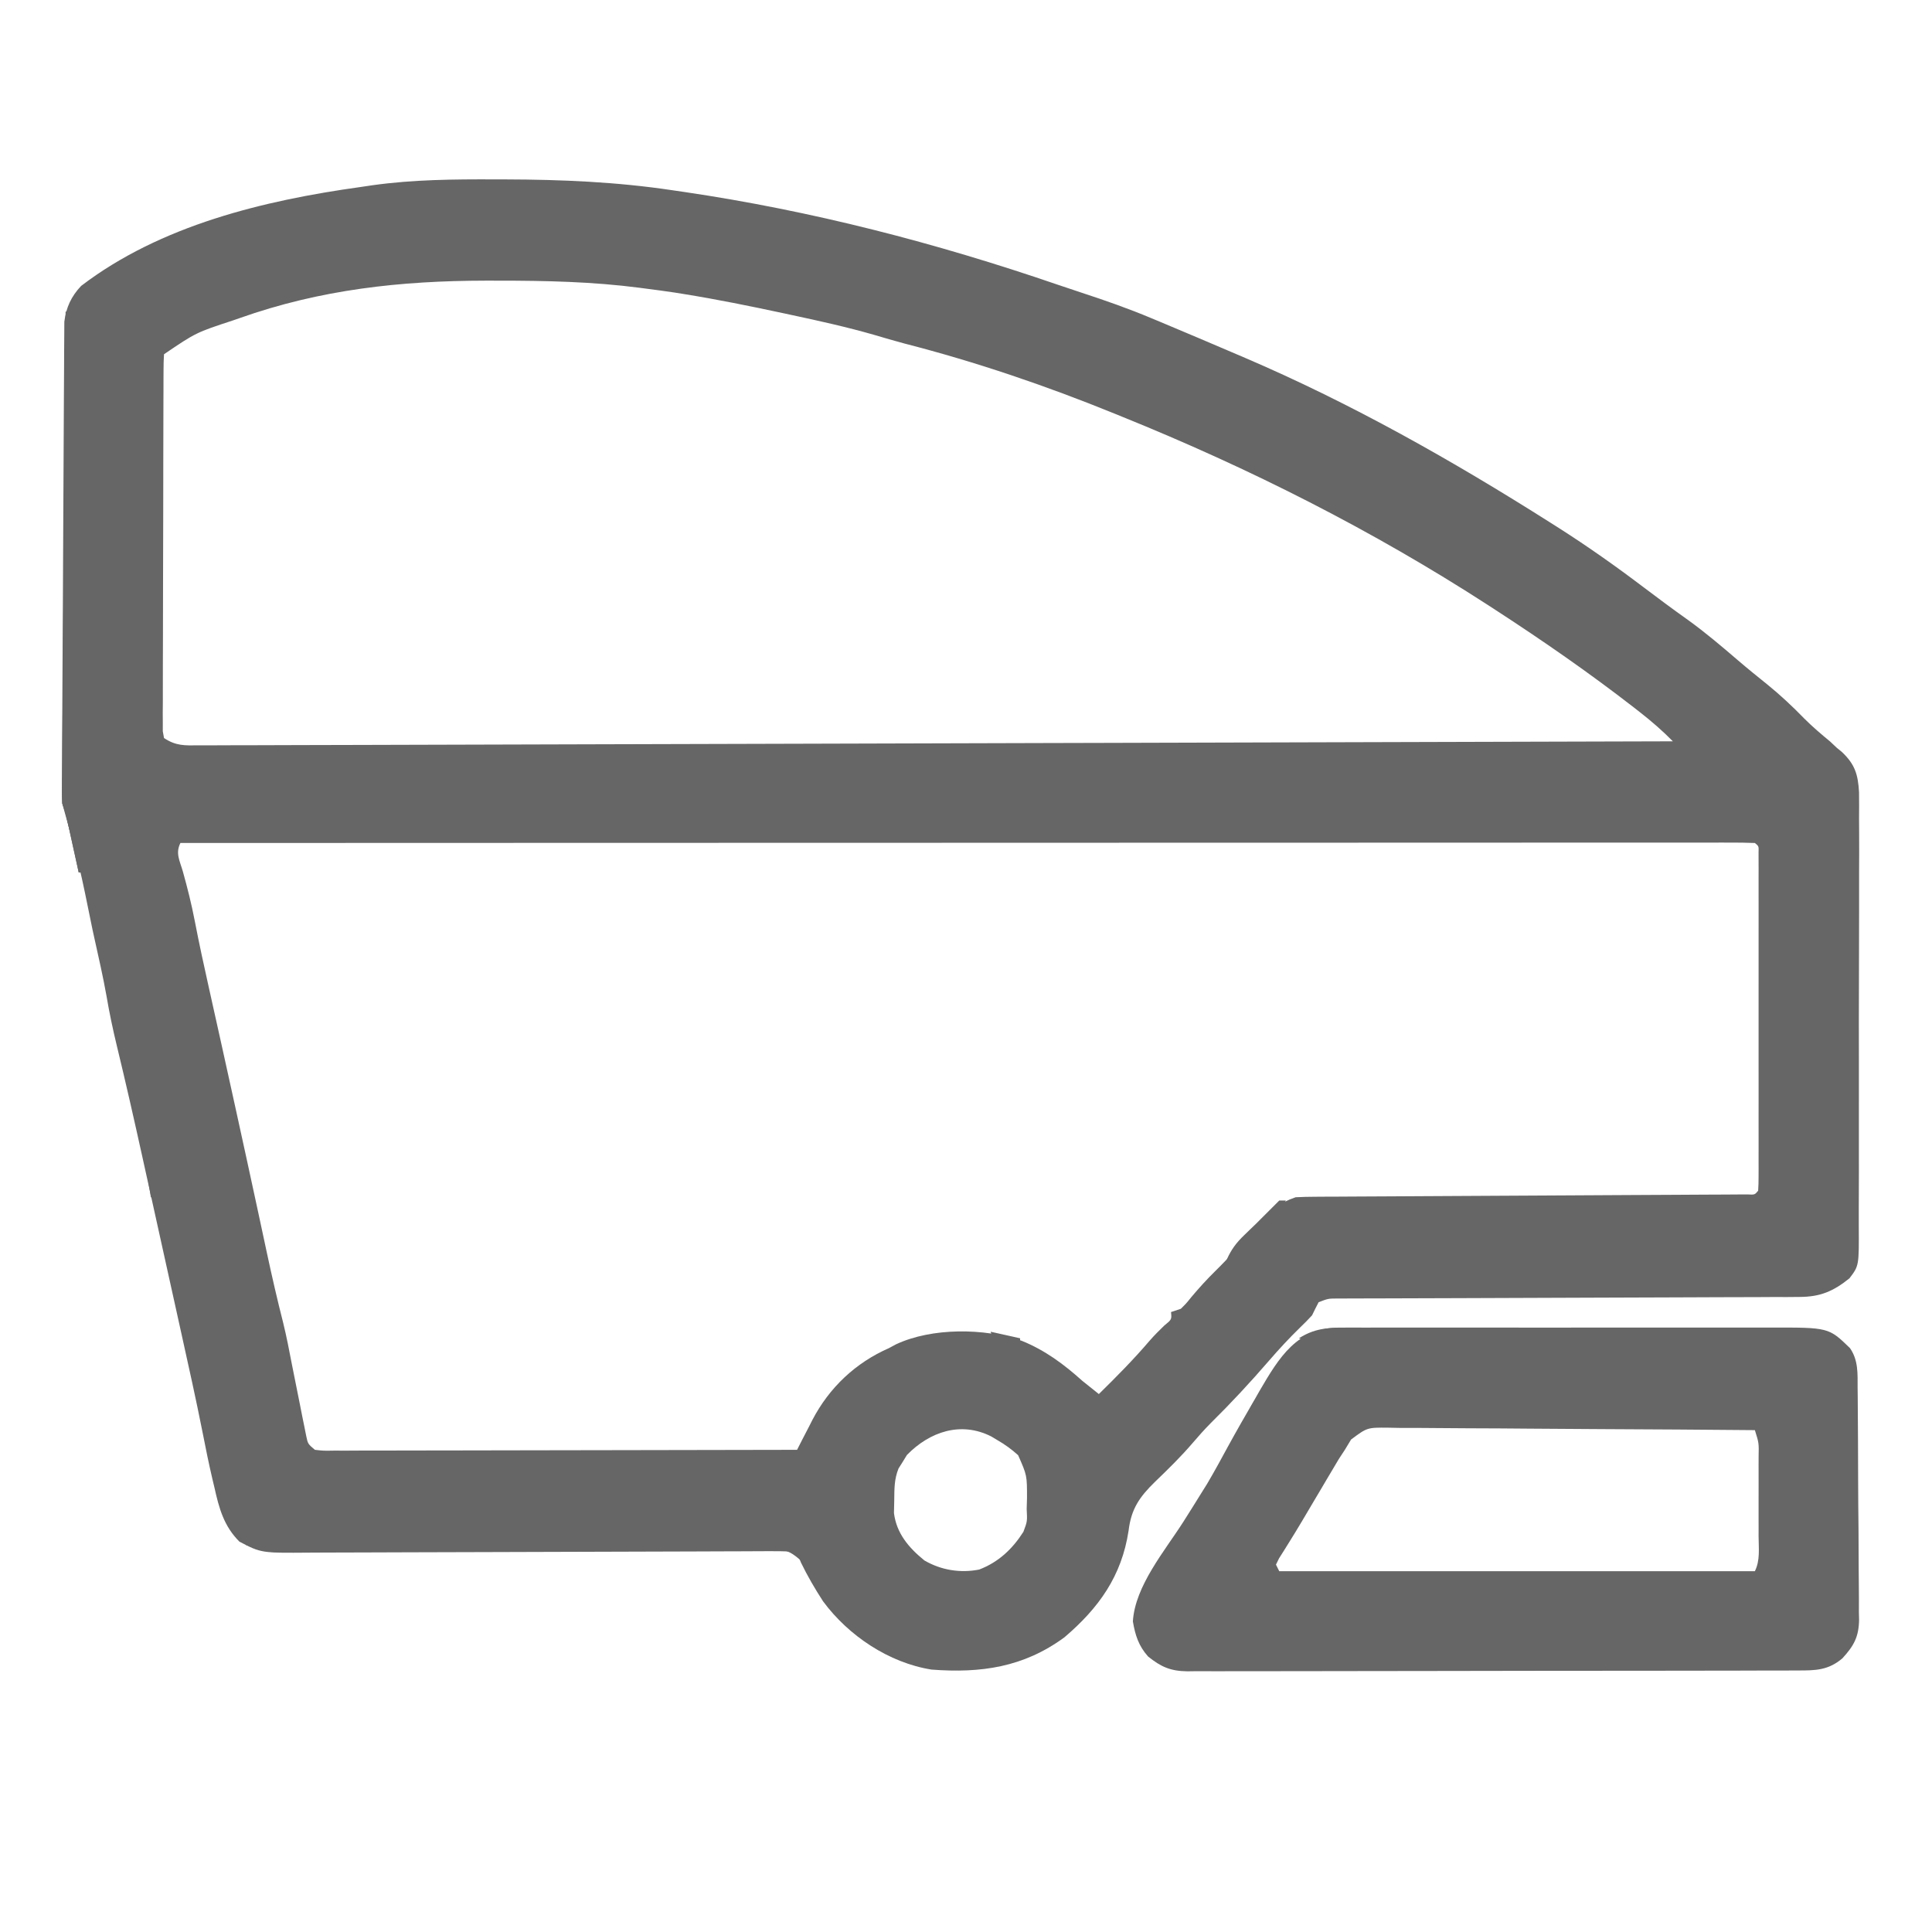 <svg version="1.1" xmlns="http://www.w3.org/2000/svg" fill="#666666" viewBox="0 0 589 589" width="60" height="60">
	<path d="M0 0 C1.621 0.003 1.621 0.003 3.276 0.006 C20.446 0.054 37.245 0.762 54.25 3.312 C55.434 3.484 56.617 3.656 57.837 3.833 C96.755 9.576 134.522 19.344 171.706 32.107 C174.172 32.946 176.639 33.773 179.114 34.584 C186.266 36.93 193.31 39.395 200.25 42.312 C201.212 42.713 202.173 43.113 203.164 43.525 C210.876 46.748 218.564 50.027 226.25 53.312 C227.097 53.674 227.944 54.035 228.817 54.408 C261.299 68.329 292.062 85.73 321.875 104.625 C322.763 105.188 323.651 105.75 324.566 106.33 C333.368 111.95 341.867 117.941 350.188 124.25 C354.732 127.684 359.294 131.076 363.938 134.375 C369.205 138.182 374.118 142.346 379.043 146.578 C382 149.116 385.023 151.562 388.062 154 C392.077 157.264 395.751 160.696 399.348 164.41 C401.833 166.895 404.487 169.142 407.195 171.379 C407.873 172.017 408.551 172.655 409.25 173.312 C409.741 173.711 410.231 174.11 410.736 174.521 C414.744 178.297 415.7 181.375 416.005 186.846 C416.038 189.527 416.038 192.194 416.01 194.873 C416.017 196.352 416.026 197.831 416.037 199.31 C416.061 203.312 416.046 207.314 416.023 211.316 C416.004 215.511 416.015 219.705 416.022 223.9 C416.028 230.942 416.01 237.983 415.977 245.025 C415.94 253.16 415.942 261.295 415.964 269.43 C415.985 277.265 415.978 285.101 415.958 292.936 C415.95 296.267 415.952 299.597 415.962 302.927 C415.973 306.85 415.958 310.772 415.925 314.695 C415.917 316.133 415.917 317.57 415.927 319.008 C415.998 331.206 415.998 331.206 413.084 335.027 C408.168 338.992 404.18 340.685 397.854 340.704 C396.588 340.716 395.322 340.727 394.018 340.738 C392.627 340.735 391.237 340.732 389.847 340.729 C388.373 340.736 386.899 340.745 385.425 340.755 C381.434 340.778 377.443 340.783 373.451 340.786 C369.272 340.791 365.094 340.815 360.915 340.836 C353.004 340.875 345.092 340.899 337.18 340.917 C323.001 340.951 308.822 341.009 294.643 341.071 C289.666 341.093 284.69 341.108 279.713 341.118 C276.622 341.125 273.531 341.136 270.44 341.148 C269.004 341.152 267.569 341.155 266.133 341.156 C264.177 341.158 262.221 341.166 260.265 341.174 C259.169 341.177 258.074 341.18 256.945 341.182 C254.15 341.196 254.15 341.196 251.25 342.312 C250.559 343.633 249.895 344.969 249.25 346.312 C248.067 347.607 246.833 348.854 245.562 350.062 C242.231 353.31 239.129 356.663 236.09 360.184 C230.408 366.758 224.542 373.074 218.355 379.176 C216.459 381.1 214.688 383.069 212.938 385.125 C209.344 389.336 205.415 393.181 201.425 397.013 C196.623 401.702 194.107 405.312 193.312 412 C191.203 425.79 184.284 435.507 173.734 444.492 C161.281 453.617 148.284 455.454 133.25 454.312 C120.264 452.255 107.903 443.977 100.176 433.5 C97.696 429.673 95.426 425.792 93.438 421.688 C92.479 419.177 92.479 419.177 90.25 418.312 C88.165 418.225 86.076 418.204 83.989 418.212 C83.34 418.214 82.69 418.215 82.021 418.216 C79.835 418.222 77.649 418.234 75.462 418.247 C73.899 418.252 72.335 418.256 70.771 418.261 C67.398 418.271 64.025 418.284 60.652 418.298 C55.315 418.321 49.977 418.335 44.64 418.346 C29.461 418.38 14.282 418.421 -0.897 418.484 C-9.276 418.518 -17.655 418.542 -26.033 418.554 C-30.467 418.561 -34.9 418.573 -39.334 418.599 C-43.509 418.623 -47.683 418.634 -51.857 418.634 C-53.386 418.636 -54.915 418.643 -56.443 418.657 C-71.113 418.778 -71.113 418.778 -77.75 415.312 C-82.47 410.624 -83.97 405.166 -85.375 398.812 C-85.661 397.618 -85.661 397.618 -85.953 396.398 C-87.092 391.556 -88.076 386.688 -89.031 381.807 C-91.021 371.773 -93.25 361.792 -95.461 351.805 C-95.916 349.747 -96.37 347.688 -96.825 345.63 C-97.773 341.335 -98.723 337.041 -99.674 332.746 C-100.878 327.304 -102.08 321.862 -103.281 316.419 C-104.218 312.172 -105.157 307.925 -106.097 303.678 C-106.54 301.675 -106.982 299.671 -107.424 297.668 C-109.894 286.473 -112.428 275.299 -115.128 264.158 C-116.344 259.12 -117.411 254.091 -118.275 248.979 C-119.353 242.93 -120.741 236.938 -122.062 230.938 C-122.216 230.24 -122.369 229.543 -122.526 228.824 C-126.47 209.386 -126.47 209.386 -131.75 190.312 C-131.836 188.309 -131.861 186.303 -131.852 184.298 C-131.85 183.04 -131.847 181.782 -131.844 180.487 C-131.836 179.09 -131.828 177.694 -131.819 176.298 C-131.814 174.829 -131.809 173.361 -131.805 171.892 C-131.791 167.9 -131.771 163.908 -131.748 159.917 C-131.734 157.422 -131.722 154.928 -131.71 152.434 C-131.671 144.63 -131.628 136.826 -131.58 129.022 C-131.524 120.015 -131.481 111.007 -131.449 101.999 C-131.424 95.036 -131.387 88.073 -131.342 81.11 C-131.315 76.951 -131.293 72.793 -131.283 68.635 C-131.273 64.722 -131.249 60.809 -131.214 56.896 C-131.204 55.462 -131.198 54.028 -131.198 52.594 C-131.198 50.632 -131.177 48.67 -131.155 46.708 C-131.15 45.612 -131.144 44.515 -131.138 43.385 C-130.589 39.033 -129.031 35.668 -126.016 32.477 C-101.819 14.001 -70.363 6.431 -40.75 2.312 C-39.551 2.135 -38.352 1.958 -37.116 1.775 C-24.759 0.056 -12.459 -0.044 0 0 Z M-77.75 42.312 C-78.391 42.534 -79.032 42.756 -79.692 42.985 C-91.013 46.707 -91.013 46.707 -100.75 53.312 C-100.852 54.826 -100.885 56.344 -100.89 57.861 C-100.896 58.844 -100.902 59.827 -100.908 60.84 C-100.909 61.927 -100.91 63.014 -100.911 64.135 C-100.916 65.273 -100.921 66.411 -100.926 67.583 C-100.941 71.367 -100.948 75.15 -100.953 78.934 C-100.959 81.551 -100.965 84.167 -100.97 86.784 C-100.98 91.575 -100.986 96.366 -100.989 101.156 C-100.993 108.216 -101.011 115.276 -101.04 122.337 C-101.064 128.443 -101.072 134.55 -101.074 140.656 C-101.077 143.259 -101.085 145.861 -101.098 148.464 C-101.115 152.096 -101.113 155.728 -101.106 159.361 C-101.116 160.446 -101.125 161.532 -101.134 162.65 C-101.129 163.636 -101.123 164.621 -101.117 165.637 C-101.119 166.497 -101.12 167.356 -101.122 168.242 C-100.999 168.925 -100.876 169.609 -100.75 170.312 C-97.107 172.741 -94.451 172.583 -90.244 172.543 C-89.469 172.544 -88.694 172.544 -87.895 172.545 C-85.277 172.544 -82.658 172.53 -80.04 172.515 C-78.152 172.512 -76.265 172.509 -74.377 172.508 C-69.173 172.501 -63.969 172.482 -58.766 172.46 C-53.16 172.439 -47.555 172.43 -41.95 172.419 C-32.233 172.399 -22.515 172.371 -12.798 172.339 C1.251 172.292 15.301 172.256 29.35 172.222 C52.143 172.168 74.935 172.105 97.728 172.036 C119.873 171.969 142.018 171.907 164.163 171.85 C165.187 171.847 165.187 171.847 166.231 171.844 C173.084 171.827 179.937 171.809 186.789 171.792 C244.276 171.645 301.763 171.484 359.25 171.312 C356.058 168.068 352.71 165.173 349.125 162.375 C348.519 161.901 347.913 161.427 347.288 160.939 C333.726 150.422 319.638 140.659 305.25 131.312 C304.491 130.819 303.732 130.325 302.95 129.817 C267.737 107.017 230.122 88.018 191.25 72.312 C190.477 71.997 189.703 71.682 188.906 71.357 C168.066 62.886 146.721 55.616 124.931 50.028 C121.849 49.205 118.795 48.3 115.734 47.398 C107.381 44.999 98.934 43.129 90.438 41.312 C89.63 41.139 88.823 40.965 87.992 40.786 C77.905 38.623 67.813 36.574 57.625 34.938 C56.736 34.794 55.847 34.651 54.93 34.504 C52.041 34.066 49.149 33.682 46.25 33.312 C45.616 33.228 44.982 33.144 44.329 33.057 C29.901 31.173 15.537 30.872 1 30.875 C-0.188 30.874 -1.376 30.873 -2.599 30.872 C-28.642 30.905 -53.052 33.556 -77.75 42.312 Z M-95.75 202.312 C-97.316 205.444 -95.953 207.696 -95 211 C-93.604 215.997 -92.356 220.964 -91.375 226.062 C-90.075 232.799 -88.624 239.492 -87.125 246.188 C-84.518 257.849 -81.937 269.516 -79.375 281.188 C-79.185 282.052 -78.995 282.917 -78.799 283.808 C-76.681 293.45 -74.576 303.095 -72.5 312.746 C-72.229 314.003 -72.229 314.003 -71.953 315.286 C-71.1 319.251 -70.248 323.218 -69.401 327.185 C-67.862 334.362 -66.228 341.499 -64.414 348.612 C-63.38 352.818 -62.565 357.059 -61.75 361.312 C-60.929 365.482 -60.092 369.648 -59.25 373.812 C-59.037 374.895 -58.825 375.978 -58.605 377.094 C-58.395 378.125 -58.185 379.156 -57.969 380.219 C-57.782 381.15 -57.596 382.081 -57.404 383.041 C-56.898 385.487 -56.898 385.487 -54.75 387.312 C-52.09 387.612 -52.09 387.612 -48.929 387.553 C-47.069 387.557 -47.069 387.557 -45.172 387.561 C-43.791 387.554 -42.41 387.547 -41.029 387.54 C-39.58 387.539 -38.132 387.539 -36.683 387.54 C-32.743 387.541 -28.803 387.529 -24.864 387.515 C-20.749 387.503 -16.634 387.502 -12.52 387.499 C-4.725 387.493 3.07 387.477 10.865 387.457 C19.738 387.434 28.611 387.423 37.484 387.413 C55.739 387.392 73.995 387.357 92.25 387.312 C92.764 386.301 93.279 385.289 93.809 384.247 C94.509 382.896 95.209 381.546 95.91 380.195 C96.246 379.531 96.582 378.867 96.928 378.183 C102.071 368.343 110.06 360.79 120.25 356.312 C120.974 355.923 121.699 355.534 122.445 355.133 C133.409 350.021 149.334 350.165 160.703 354.062 C167.848 356.947 173.563 361.204 179.25 366.312 C180.91 367.654 182.575 368.99 184.25 370.312 C189.603 365.056 194.842 359.778 199.711 354.066 C201.139 352.439 202.625 350.935 204.188 349.438 C206.482 347.567 206.482 347.567 206.25 345.312 C207.24 344.983 208.23 344.652 209.25 344.312 C210.896 342.688 210.896 342.688 212.5 340.688 C214.824 337.944 217.179 335.326 219.75 332.812 C224.253 328.38 228.477 323.696 232.25 318.625 C235.573 314.783 239.423 311.921 244.25 310.312 C246.138 310.212 248.029 310.17 249.919 310.161 C251.69 310.148 251.69 310.148 253.497 310.136 C254.793 310.132 256.09 310.127 257.426 310.123 C258.804 310.115 260.182 310.107 261.561 310.098 C264.528 310.08 267.496 310.065 270.464 310.052 C275.152 310.032 279.841 310.004 284.529 309.975 C295.325 309.91 306.121 309.855 316.917 309.799 C326.816 309.749 336.715 309.696 346.613 309.635 C351.279 309.607 355.944 309.583 360.609 309.563 C363.505 309.55 366.4 309.532 369.296 309.514 C371.288 309.502 373.281 309.496 375.274 309.489 C377.037 309.477 377.037 309.477 378.835 309.464 C379.863 309.459 380.89 309.454 381.949 309.448 C384.214 309.57 384.214 309.57 385.25 308.312 C385.348 306.949 385.376 305.58 385.377 304.213 C385.381 302.888 385.381 302.888 385.386 301.536 C385.384 300.559 385.381 299.582 385.379 298.576 C385.381 297.554 385.383 296.531 385.385 295.477 C385.389 292.079 385.386 288.68 385.383 285.281 C385.383 282.931 385.384 280.581 385.386 278.23 C385.387 273.297 385.385 268.364 385.38 263.431 C385.375 257.092 385.378 250.753 385.384 244.414 C385.388 239.558 385.386 234.703 385.384 229.848 C385.383 227.509 385.384 225.171 385.386 222.833 C385.389 219.572 385.385 216.31 385.379 213.049 C385.382 211.584 385.382 211.584 385.386 210.089 C385.383 209.206 385.38 208.322 385.377 207.412 C385.377 206.64 385.376 205.868 385.376 205.073 C385.441 203.285 385.441 203.285 384.25 202.312 C381.701 202.214 379.18 202.181 376.631 202.189 C375.819 202.188 375.007 202.187 374.171 202.186 C371.417 202.183 368.662 202.188 365.907 202.192 C363.926 202.192 361.946 202.191 359.965 202.19 C354.494 202.187 349.024 202.191 343.553 202.196 C337.664 202.201 331.775 202.199 325.887 202.199 C315.008 202.198 304.129 202.202 293.251 202.208 C283.203 202.213 273.155 202.217 263.108 202.218 C262.11 202.218 262.11 202.218 261.091 202.218 C257.713 202.218 254.334 202.218 250.955 202.219 C227.002 202.221 203.049 202.228 179.096 202.237 C155.822 202.246 132.548 202.253 109.273 202.258 C108.198 202.258 108.198 202.258 107.1 202.258 C99.9 202.259 92.7 202.261 85.499 202.262 C70.831 202.264 56.162 202.267 41.493 202.27 C40.818 202.27 40.144 202.27 39.449 202.271 C-5.617 202.28 -50.684 202.296 -95.75 202.312 Z M125.75 388.875 C125.255 389.679 124.76 390.484 124.25 391.312 C123.72 392.15 123.72 392.15 123.18 393.004 C121.864 396.27 121.91 399.177 121.875 402.688 C121.847 403.974 121.818 405.26 121.789 406.586 C122.557 412.792 126.322 417.187 131.07 421.039 C136.138 424 142.026 424.95 147.777 423.812 C153.66 421.56 157.876 417.584 161.25 412.312 C162.447 409.119 162.447 409.119 162.25 405.312 C162.298 403.677 162.298 403.677 162.348 402.008 C162.356 395.113 162.356 395.113 159.645 388.957 C157.609 387.111 155.624 385.691 153.25 384.312 C152.357 383.779 152.357 383.779 151.445 383.234 C142.197 378.546 132.673 381.779 125.75 388.875 Z " transform="translate(150.75,54.688)"/>
	<path d="M0 0 C1.259 -0.006 2.518 -0.011 3.815 -0.017 C5.202 -0.013 6.59 -0.009 7.977 -0.005 C9.445 -0.008 10.912 -0.011 12.379 -0.015 C16.358 -0.025 20.338 -0.021 24.317 -0.015 C28.486 -0.01 32.655 -0.014 36.823 -0.017 C43.826 -0.021 50.828 -0.016 57.831 -0.007 C65.918 0.004 74.005 0.001 82.092 -0.01 C89.042 -0.02 95.991 -0.021 102.941 -0.016 C107.089 -0.012 111.237 -0.012 115.385 -0.019 C119.287 -0.024 123.189 -0.02 127.091 -0.009 C128.52 -0.006 129.949 -0.007 131.378 -0.011 C149.25 -0.062 149.25 -0.062 155.751 6.254 C158.328 10 158.061 14.022 158.074 18.4 C158.088 19.627 158.088 19.627 158.104 20.88 C158.133 23.584 158.146 26.288 158.158 28.992 C158.169 30.875 158.181 32.759 158.192 34.642 C158.213 38.59 158.225 42.539 158.232 46.487 C158.243 51.538 158.291 56.588 158.348 61.638 C158.385 65.529 158.395 69.419 158.398 73.31 C158.404 75.172 158.42 77.033 158.447 78.894 C158.481 81.504 158.477 84.111 158.464 86.72 C158.483 87.483 158.501 88.247 158.52 89.033 C158.439 94.27 156.954 96.985 153.429 100.827 C149.129 104.484 145.206 104.544 139.718 104.521 C138.902 104.526 138.086 104.53 137.245 104.535 C134.508 104.548 131.771 104.546 129.033 104.544 C127.072 104.55 125.11 104.557 123.149 104.565 C117.819 104.583 112.488 104.587 107.157 104.588 C102.709 104.59 98.261 104.598 93.812 104.605 C83.318 104.621 72.824 104.626 62.33 104.625 C51.501 104.623 40.672 104.644 29.843 104.676 C20.548 104.702 11.254 104.713 1.96 104.712 C-3.593 104.711 -9.145 104.717 -14.697 104.738 C-19.919 104.757 -25.141 104.758 -30.363 104.743 C-32.279 104.741 -34.196 104.746 -36.112 104.758 C-38.729 104.773 -41.345 104.764 -43.961 104.748 C-44.719 104.759 -45.477 104.769 -46.258 104.78 C-51.39 104.713 -54.275 103.453 -58.249 100.254 C-61.119 97.031 -62.157 93.793 -62.874 89.566 C-62.212 78.756 -53.169 68.109 -47.486 59.198 C-45.636 56.292 -43.814 53.37 -41.999 50.441 C-41.416 49.507 -40.833 48.572 -40.233 47.609 C-38.009 43.849 -35.933 40.022 -33.85 36.182 C-31.264 31.455 -28.585 26.785 -25.874 22.129 C-25.348 21.205 -24.822 20.28 -24.28 19.328 C-18.279 9.051 -12.827 0.009 0 0 Z M3.643 34.12 C3.019 35.155 2.394 36.189 1.751 37.254 C1.141 38.184 0.531 39.113 -0.098 40.071 C-0.944 41.5 -0.944 41.5 -1.807 42.957 C-2.441 44.021 -3.074 45.084 -3.727 46.18 C-4.374 47.277 -5.02 48.374 -5.686 49.504 C-6.65 51.126 -6.65 51.126 -7.634 52.781 C-8.901 54.915 -10.165 57.051 -11.424 59.19 C-12.626 61.209 -13.849 63.216 -15.093 65.209 C-15.651 66.106 -16.209 67.002 -16.784 67.926 C-17.284 68.716 -17.784 69.506 -18.3 70.319 C-18.613 70.958 -18.926 71.596 -19.249 72.254 C-18.919 72.914 -18.589 73.574 -18.249 74.254 C29.601 74.254 77.451 74.254 126.751 74.254 C128.408 70.94 127.893 67.24 127.884 63.598 C127.885 62.74 127.886 61.882 127.887 60.997 C127.888 59.182 127.886 57.366 127.882 55.55 C127.876 52.765 127.882 49.98 127.888 47.195 C127.887 45.434 127.886 43.672 127.884 41.91 C127.887 40.655 127.887 40.655 127.89 39.375 C127.987 35.181 127.987 35.181 126.751 31.254 C111.192 31.114 95.632 31.008 80.072 30.943 C72.847 30.912 65.623 30.87 58.398 30.801 C52.101 30.742 45.803 30.703 39.506 30.689 C36.171 30.682 32.838 30.66 29.503 30.62 C25.78 30.576 22.058 30.57 18.335 30.573 C17.23 30.551 16.126 30.53 14.989 30.507 C8.558 30.447 8.558 30.447 3.643 34.12 Z " transform="translate(408.249,404.746)"/>
	<path d="M0 0 C0.33 0 0.66 0 1 0 C1.003 0.765 1.007 1.53 1.01 2.317 C1.091 20.947 1.183 39.577 1.288 58.206 C1.338 67.216 1.384 76.225 1.422 85.234 C1.455 93.089 1.495 100.944 1.543 108.798 C1.568 112.955 1.59 117.112 1.603 121.269 C1.616 125.187 1.638 129.104 1.667 133.022 C1.676 134.455 1.682 135.888 1.684 137.321 C0.992 149.323 0.992 149.323 5 160 C5.072 161.853 5.084 163.708 5.062 165.562 C5.053 166.574 5.044 167.586 5.035 168.629 C5.018 169.803 5.018 169.803 5 171 C4.67 171 4.34 171 4 171 C3.723 169.735 3.446 168.471 3.16 167.168 C2.794 165.508 2.428 163.848 2.062 162.188 C1.789 160.937 1.789 160.937 1.51 159.662 C1.333 158.86 1.155 158.057 0.973 157.23 C0.81 156.492 0.648 155.754 0.481 154.993 C-0.016 152.812 -0.016 152.812 -1 150 C-1.08 147.983 -1.097 145.963 -1.082 143.945 C-1.075 142.678 -1.068 141.412 -1.061 140.108 C-1.048 138.702 -1.035 137.296 -1.022 135.89 C-1.012 134.412 -1.002 132.933 -0.993 131.455 C-0.966 127.439 -0.933 123.423 -0.899 119.406 C-0.865 115.21 -0.837 111.014 -0.807 106.818 C-0.751 98.871 -0.69 90.924 -0.627 82.977 C-0.555 73.93 -0.489 64.882 -0.424 55.835 C-0.289 37.224 -0.147 18.612 0 0 Z " transform="translate(20,95)"/>
	<path d="M0 0 C21.705 0.084 43.41 0.179 65.115 0.288 C75.193 0.338 85.27 0.384 95.348 0.422 C104.131 0.455 112.913 0.495 121.695 0.543 C126.347 0.568 130.998 0.59 135.649 0.603 C140.026 0.616 144.402 0.638 148.779 0.667 C150.386 0.676 151.994 0.682 153.601 0.684 C155.794 0.688 157.986 0.703 160.179 0.722 C162.021 0.73 162.021 0.73 163.9 0.738 C166.844 0.987 168.522 1.453 171 3 C171 4.65 171 6.3 171 8 C170.312 7.187 169.624 6.374 168.915 5.537 C165.395 2.474 163.958 2.384 159.365 2.412 C158.711 2.409 158.058 2.406 157.385 2.404 C155.203 2.4 153.022 2.432 150.84 2.464 C149.273 2.469 147.705 2.471 146.138 2.472 C142.766 2.477 139.395 2.499 136.023 2.532 C130.691 2.586 125.358 2.604 120.025 2.618 C111.589 2.644 103.154 2.693 94.718 2.753 C79.614 2.859 64.51 2.93 49.406 2.985 C44.107 3.005 38.807 3.037 33.508 3.079 C30.209 3.104 26.91 3.12 23.611 3.135 C22.084 3.143 20.556 3.155 19.028 3.171 C16.939 3.192 14.851 3.201 12.762 3.207 C11.594 3.215 10.426 3.224 9.223 3.232 C5.852 2.989 3.146 2.205 0 1 C0 0.67 0 0.34 0 0 Z " transform="translate(75,470)"/>
	<path d="M0 0 C0.66 0 1.32 0 2 0 C0.649 3.01 -0.863 5.12 -3.188 7.453 C-3.804 8.072 -4.42 8.691 -5.055 9.328 C-6.018 10.279 -6.018 10.279 -7 11.25 C-7.642 11.9 -8.284 12.549 -8.945 13.219 C-9.87 14.139 -9.87 14.139 -10.812 15.078 C-11.376 15.639 -11.939 16.2 -12.52 16.778 C-14 18 -14 18 -16 18 C-14.638 14.933 -13.103 12.882 -10.688 10.562 C-10.069 9.962 -9.45 9.361 -8.812 8.742 C-7.915 7.88 -7.915 7.88 -7 7 C-5.608 5.608 -5.608 5.608 -4.188 4.188 C-2.094 2.094 -2.094 2.094 0 0 Z " transform="translate(390,366)"/>
	<path d="M0 0 C0.33 0 0.66 0 1 0 C1.186 1.949 1.186 1.949 1.375 3.938 C1.842 12.016 1.842 12.016 5 19 C5.072 20.853 5.084 22.708 5.062 24.562 C5.053 25.574 5.044 26.586 5.035 27.629 C5.024 28.411 5.012 29.194 5 30 C4.67 30 4.34 30 4 30 C3.723 28.735 3.446 27.471 3.16 26.168 C2.794 24.508 2.428 22.848 2.062 21.188 C1.789 19.937 1.789 19.937 1.51 18.662 C1.333 17.86 1.155 17.057 0.973 16.23 C0.81 15.492 0.648 14.754 0.481 13.993 C-0.016 11.812 -0.016 11.812 -1 9 C-1.178 6.307 -1.087 3.706 -1 1 C-0.67 0.67 -0.34 0.34 0 0 Z " transform="translate(20,236)"/>
	<path d="M0 0 C0 0.33 0 0.66 0 1 C-0.687 1.049 -1.374 1.098 -2.082 1.148 C-3.434 1.261 -3.434 1.261 -4.812 1.375 C-5.706 1.445 -6.599 1.514 -7.52 1.586 C-10.244 1.866 -10.244 1.866 -13 4 C-15.188 3.625 -15.188 3.625 -17 3 C-11.425 -0.616 -6.394 -0.307 0 0 Z " transform="translate(413,405)"/>
	<path d="M0 0 C1.485 0.99 1.485 0.99 3 2 C3.293 4.383 3.293 4.383 3.188 7.125 C3.16 8.035 3.133 8.945 3.105 9.883 C3.071 10.581 3.036 11.28 3 12 C0.766 7.967 0.455 4.55 0 0 Z " transform="translate(34,307)"/>
	<path d="M0 0 C0.33 0 0.66 0 1 0 C1 1.65 1 3.3 1 5 C0.01 5 -0.98 5 -2 5 C-2.33 6.65 -2.66 8.3 -3 10 C-3.66 10 -4.32 10 -5 10 C-3.85 6.108 -2.708 3.061 0 0 Z " transform="translate(384,425)"/>
	<path d="M0 0 C-0.66 1.65 -1.32 3.3 -2 5 C-3.32 5 -4.64 5 -6 5 C-6 4.01 -6 3.02 -6 2 C-3 0 -3 0 0 0 Z " transform="translate(322,433)"/>
	<path d="M0 0 C1.333 2.667 0.671 4.167 0 7 C-0.99 7 -1.98 7 -3 7 C-3 7.99 -3 8.98 -3 10 C-3.66 10 -4.32 10 -5 10 C-3.665 6.406 -2.04 3.245 0 0 Z " transform="translate(390,415)"/>
	<path d="M0 0 C0.66 0 1.32 0 2 0 C2.33 1.65 2.66 3.3 3 5 C1.68 5.33 0.36 5.66 -1 6 C-1.043 4.334 -1.041 2.666 -1 1 C-0.67 0.67 -0.34 0.34 0 0 Z " transform="translate(384,398)"/>
	<path d="M0 0 C0.66 0 1.32 0 2 0 C3.262 2.525 3.099 4.312 3.062 7.125 C3.053 8.035 3.044 8.945 3.035 9.883 C3.024 10.581 3.012 11.28 3 12 C2.67 12 2.34 12 2 12 C1.34 8.04 0.68 4.08 0 0 Z " transform="translate(44,353)"/>
	<path d="M0 0 C1.485 0.99 1.485 0.99 3 2 C3.293 4.164 3.293 4.164 3.188 6.625 C3.16 7.442 3.133 8.26 3.105 9.102 C3.071 9.728 3.036 10.355 3 11 C1.021 7.364 0.475 4.116 0 0 Z " transform="translate(59,421)"/>
	<path d="M0 0 C4.455 0.99 4.455 0.99 9 2 C9 2.33 9 2.66 9 3 C6.36 3 3.72 3 1 3 C0.67 2.01 0.34 1.02 0 0 Z " transform="translate(302,406)"/>
</svg>
